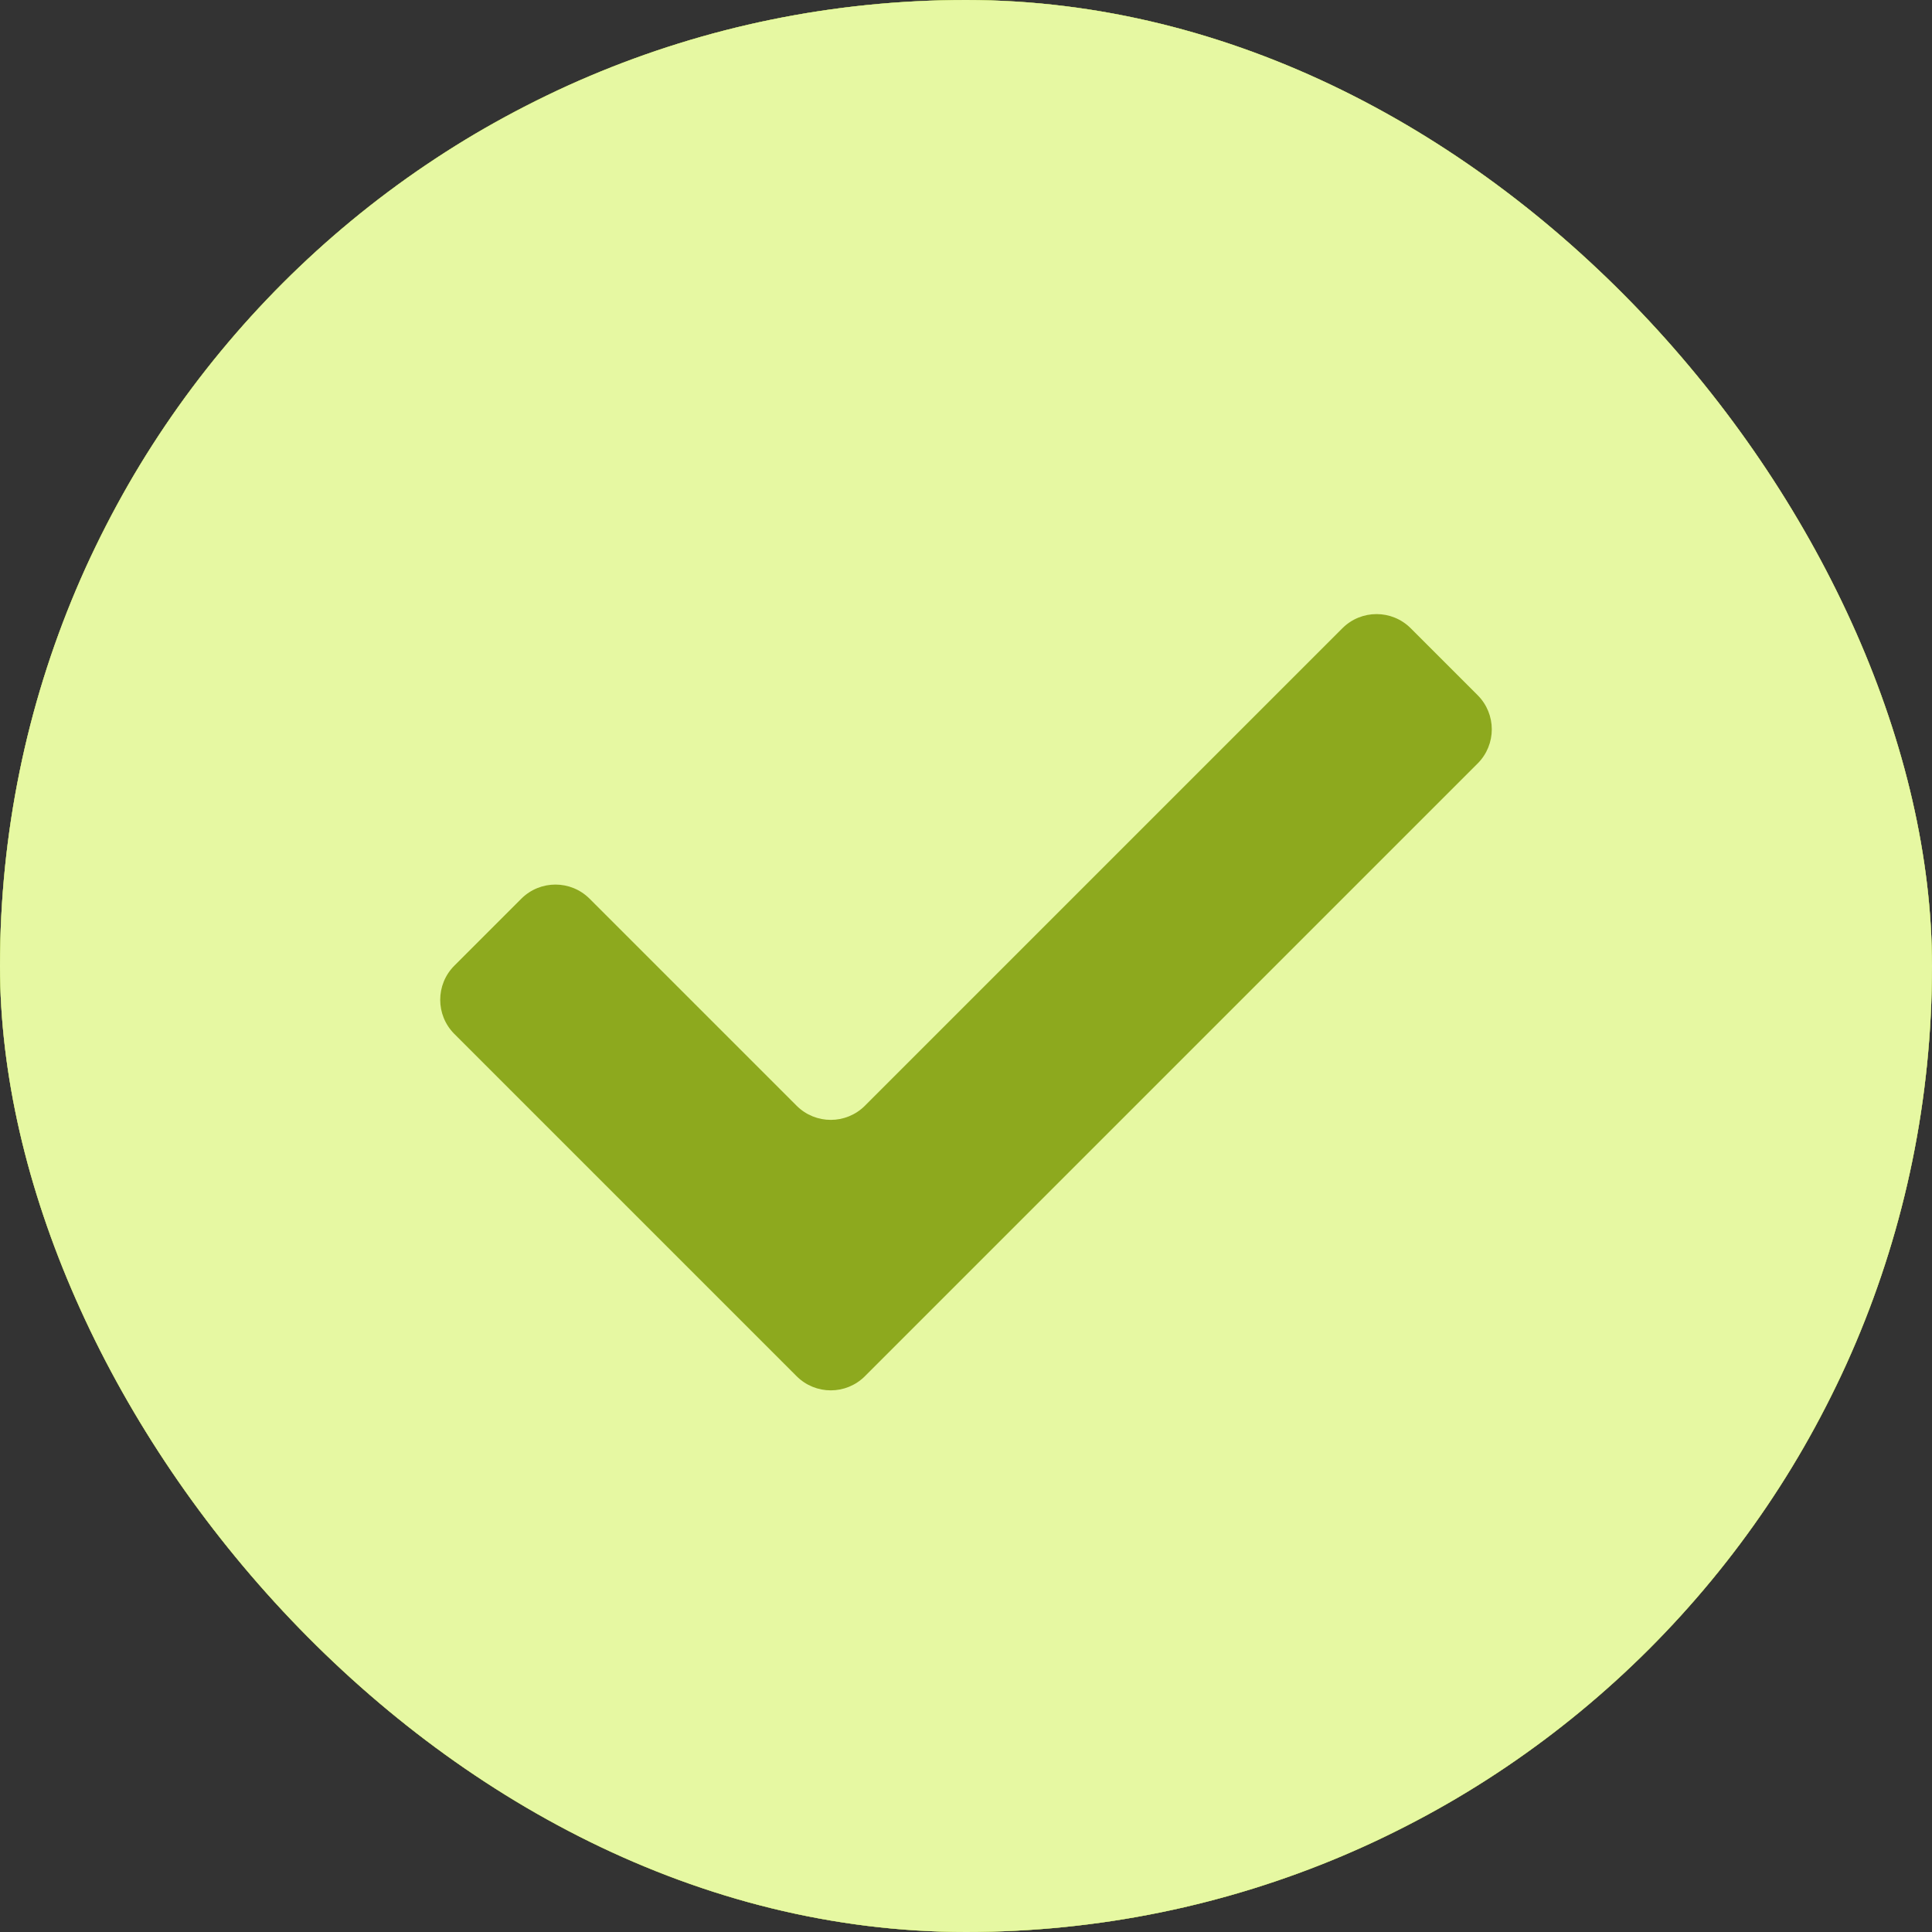<svg width="80" height="80" viewBox="0 0 80 80" fill="none" xmlns="http://www.w3.org/2000/svg">
<rect x="0" y="0" width="80" height="80" fill="#333333" stroke="none"/>
<rect width="80" height="80" rx="40" fill="#E6F8A2"/>
<g clip-path="url(#clip0_37_327)">
<rect width="80" height="80" rx="40" fill="#8DA91E"/>
<path d="M32.986 56.986C33.767 57.767 35.033 57.767 35.814 56.986L61.186 31.614C61.967 30.833 61.967 29.567 61.186 28.786L58.414 26.014C57.633 25.233 56.367 25.233 55.586 26.014L35.814 45.786C35.033 46.567 33.767 46.567 32.986 45.786L24.414 37.214C23.633 36.433 22.367 36.433 21.586 37.214L18.814 39.986C18.033 40.767 18.033 42.033 18.814 42.814L32.986 56.986ZM40 80C34.467 80 29.267 78.95 24.4 76.85C19.533 74.75 15.3 71.9 11.7 68.3C8.1 64.7 5.25 60.467 3.15 55.6C1.05 50.733 0 45.533 0 40C0 34.467 1.05 29.267 3.15 24.4C5.25 19.533 8.1 15.3 11.7 11.7C15.3 8.1 19.533 5.25 24.4 3.15C29.267 1.05 34.467 0 40 0C45.533 0 50.733 1.05 55.6 3.15C60.467 5.25 64.7 8.1 68.3 11.7C71.9 15.3 74.75 19.533 76.85 24.4C78.95 29.267 80 34.467 80 40C80 45.533 78.95 50.733 76.85 55.6C74.75 60.467 71.9 64.7 68.3 68.3C64.7 71.9 60.467 74.75 55.6 76.85C50.733 78.95 45.533 80 40 80Z" fill="#E6F8A2"/>
</g>
<defs>
<clipPath id="clip0_37_327">
<rect width="80" height="80" rx="40" fill="white"/>
</clipPath>
</defs>
</svg>
